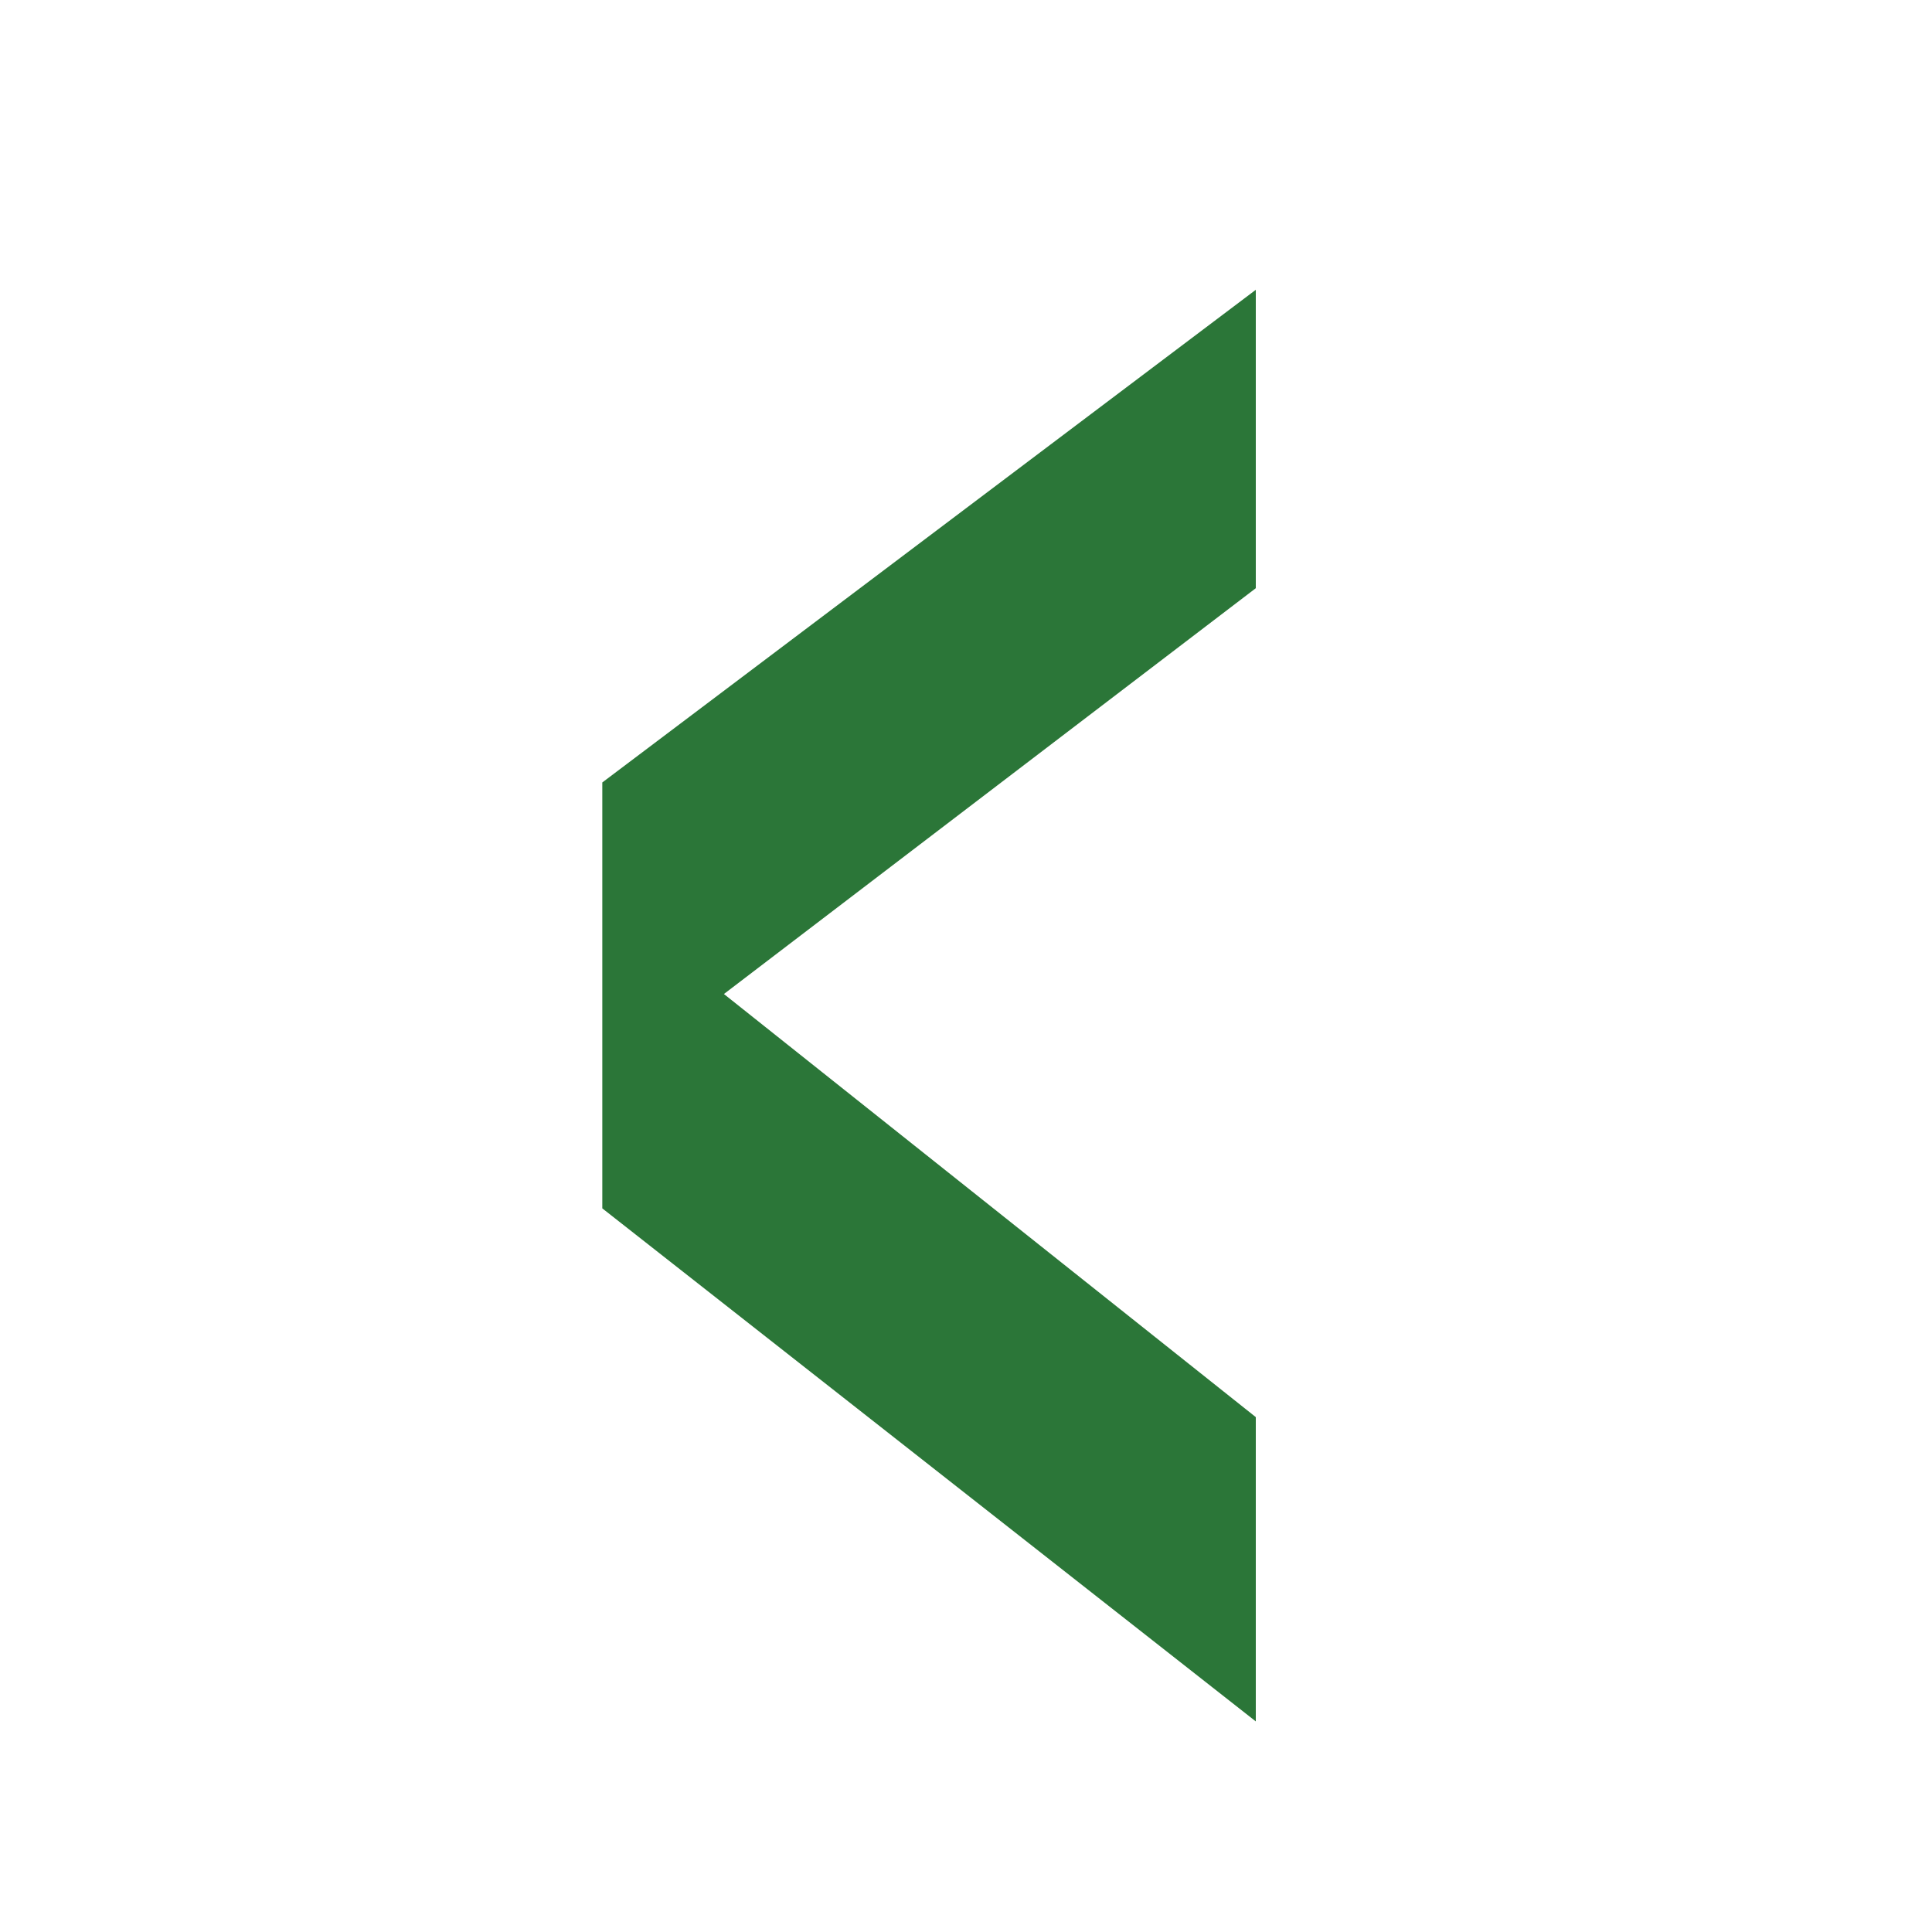 <svg xmlns="http://www.w3.org/2000/svg" width="20" height="20" viewBox="0 0 20 20"><defs><style>.a{fill:none;}.b{fill:#2b7638;}</style></defs><rect class="a" width="20" height="20"/><g transform="translate(13 17.82) rotate(180)"><path class="b" d="M6.765,5.311,0,0V3.15L5.506,7.53,0,11.731V14.82l6.765-5.1Z"/></g></svg>